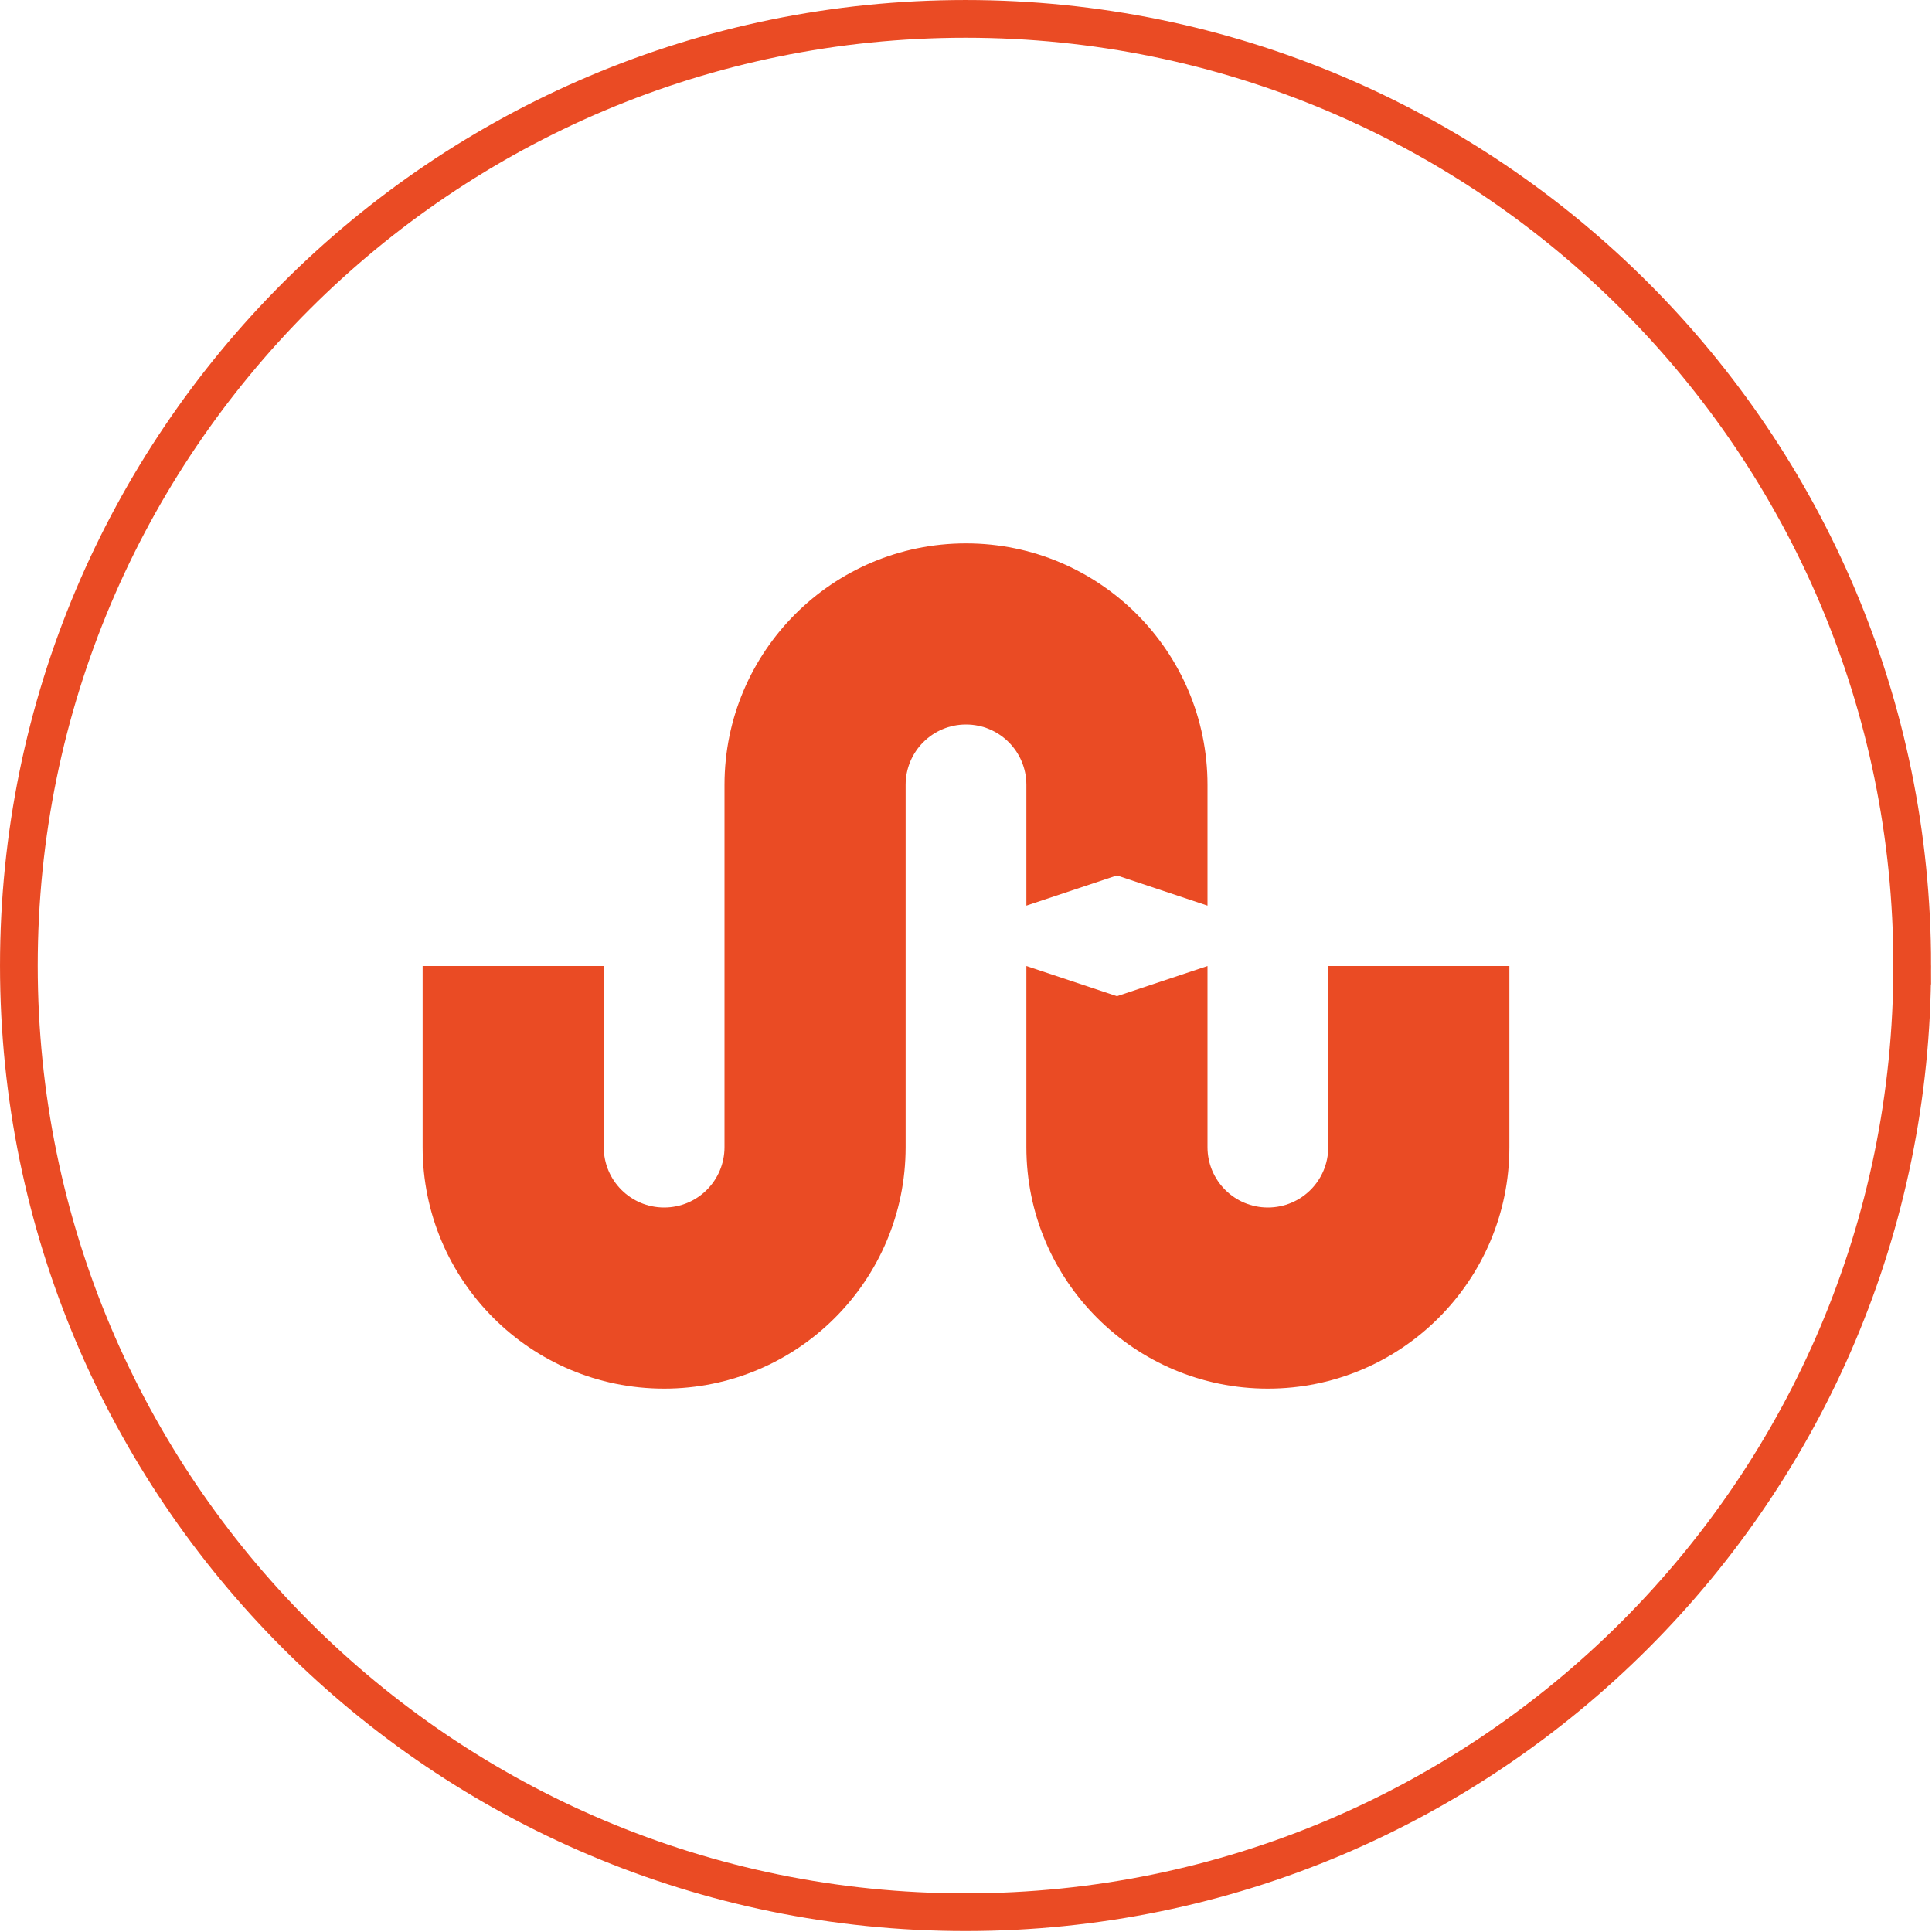 <?xml version="1.0" ?><svg height="512px" id="Layer_1" style="enable-background:new 0 0 512 512;" version="1.1" viewBox="0 0 512 512" width="512px" xml:space="preserve" xmlns="http://www.w3.org/2000/svg" xmlns:cc="http://creativecommons.org/ns#" xmlns:dc="http://purl.org/dc/elements/1.1/" xmlns:inkscape="http://www.inkscape.org/namespaces/inkscape" xmlns:rdf="http://www.w3.org/1999/02/22-rdf-syntax-ns#" xmlns:sodipodi="http://sodipodi.sourceforge.net/DTD/sodipodi-0.dtd" xmlns:svg="http://www.w3.org/2000/svg"><defs id="defs19"/><g id="g2996" transform="translate(0.328,0.07)"><g id="g2987" style="fill:none;stroke:#ea4b24;stroke-width:10.199;stroke-miterlimit:4;stroke-opacity:1;stroke-dasharray:none" transform="matrix(0.98,0,0,0.98,4.994,4.999)"><path d="m 511.672,255.93 c 0,141.385 -114.615,256 -256,256 -141.385,0 -256,-114.615 -256,-256 C -0.328,114.545 114.287,-0.07 255.672,-0.07 c 141.385,0 256,114.615 256,256 z" id="path2989" style="fill:none;stroke:#ea4b24;stroke-width:10.199;stroke-miterlimit:4;stroke-opacity:1;stroke-dasharray:none"/></g><g id="g4086" transform="translate(-798.328,11.93)"><g id="g2996-4" transform="translate(0.328,0.07)"><g id="g3016" style="fill:#ea4b24;fill-opacity:1" transform="matrix(16,0,0,16,797.672,-12.07)"><g id="g2998" style="fill:#ea4b24;fill-opacity:1"/><g id="g3000" style="fill:#ea4b24;fill-opacity:1"/><g id="g3002" style="fill:#ea4b24;fill-opacity:1"/><g id="g3004" style="fill:#ea4b24;fill-opacity:1"/><g id="g3006" style="fill:#ea4b24;fill-opacity:1"/><g id="g3008" style="fill:#ea4b24;fill-opacity:1"/><g id="g3055" style="fill:#ea4b24;fill-opacity:1"><path d="m 22,16 v 3 c 0,0.553 -0.447,1 -1,1 -0.553,0 -1,-0.447 -1,-1 V 16 L 18.5,16.5 17,16 v 3 c 0,2.209 1.791,4 4,4 2.209,0 4,-1.791 4,-4 v -3 h -3 z" id="path2994" style="fill:#ea4b24;fill-opacity:1"/><path d="M 17,15 18.5,14.5 20,15 v -2 c 0,-2.209 -1.791,-4 -4,-4 -2.209,0 -4,1.791 -4,4 v 6 c 0,0.553 -0.447,1 -1,1 -0.553,0 -1,-0.447 -1,-1 V 16 H 7 v 3 c 0,2.209 1.791,4 4,4 2.209,0 4,-1.791 4,-4 v -6 c 0,-0.553 0.447,-1 1,-1 0.553,0 1,0.447 1,1 v 2 z" id="path2996" style="fill:#ea4b24;fill-opacity:1"/></g></g></g><g id="Layer_1_1_-6"/></g></g><g id="Layer_1_1_"/></svg>